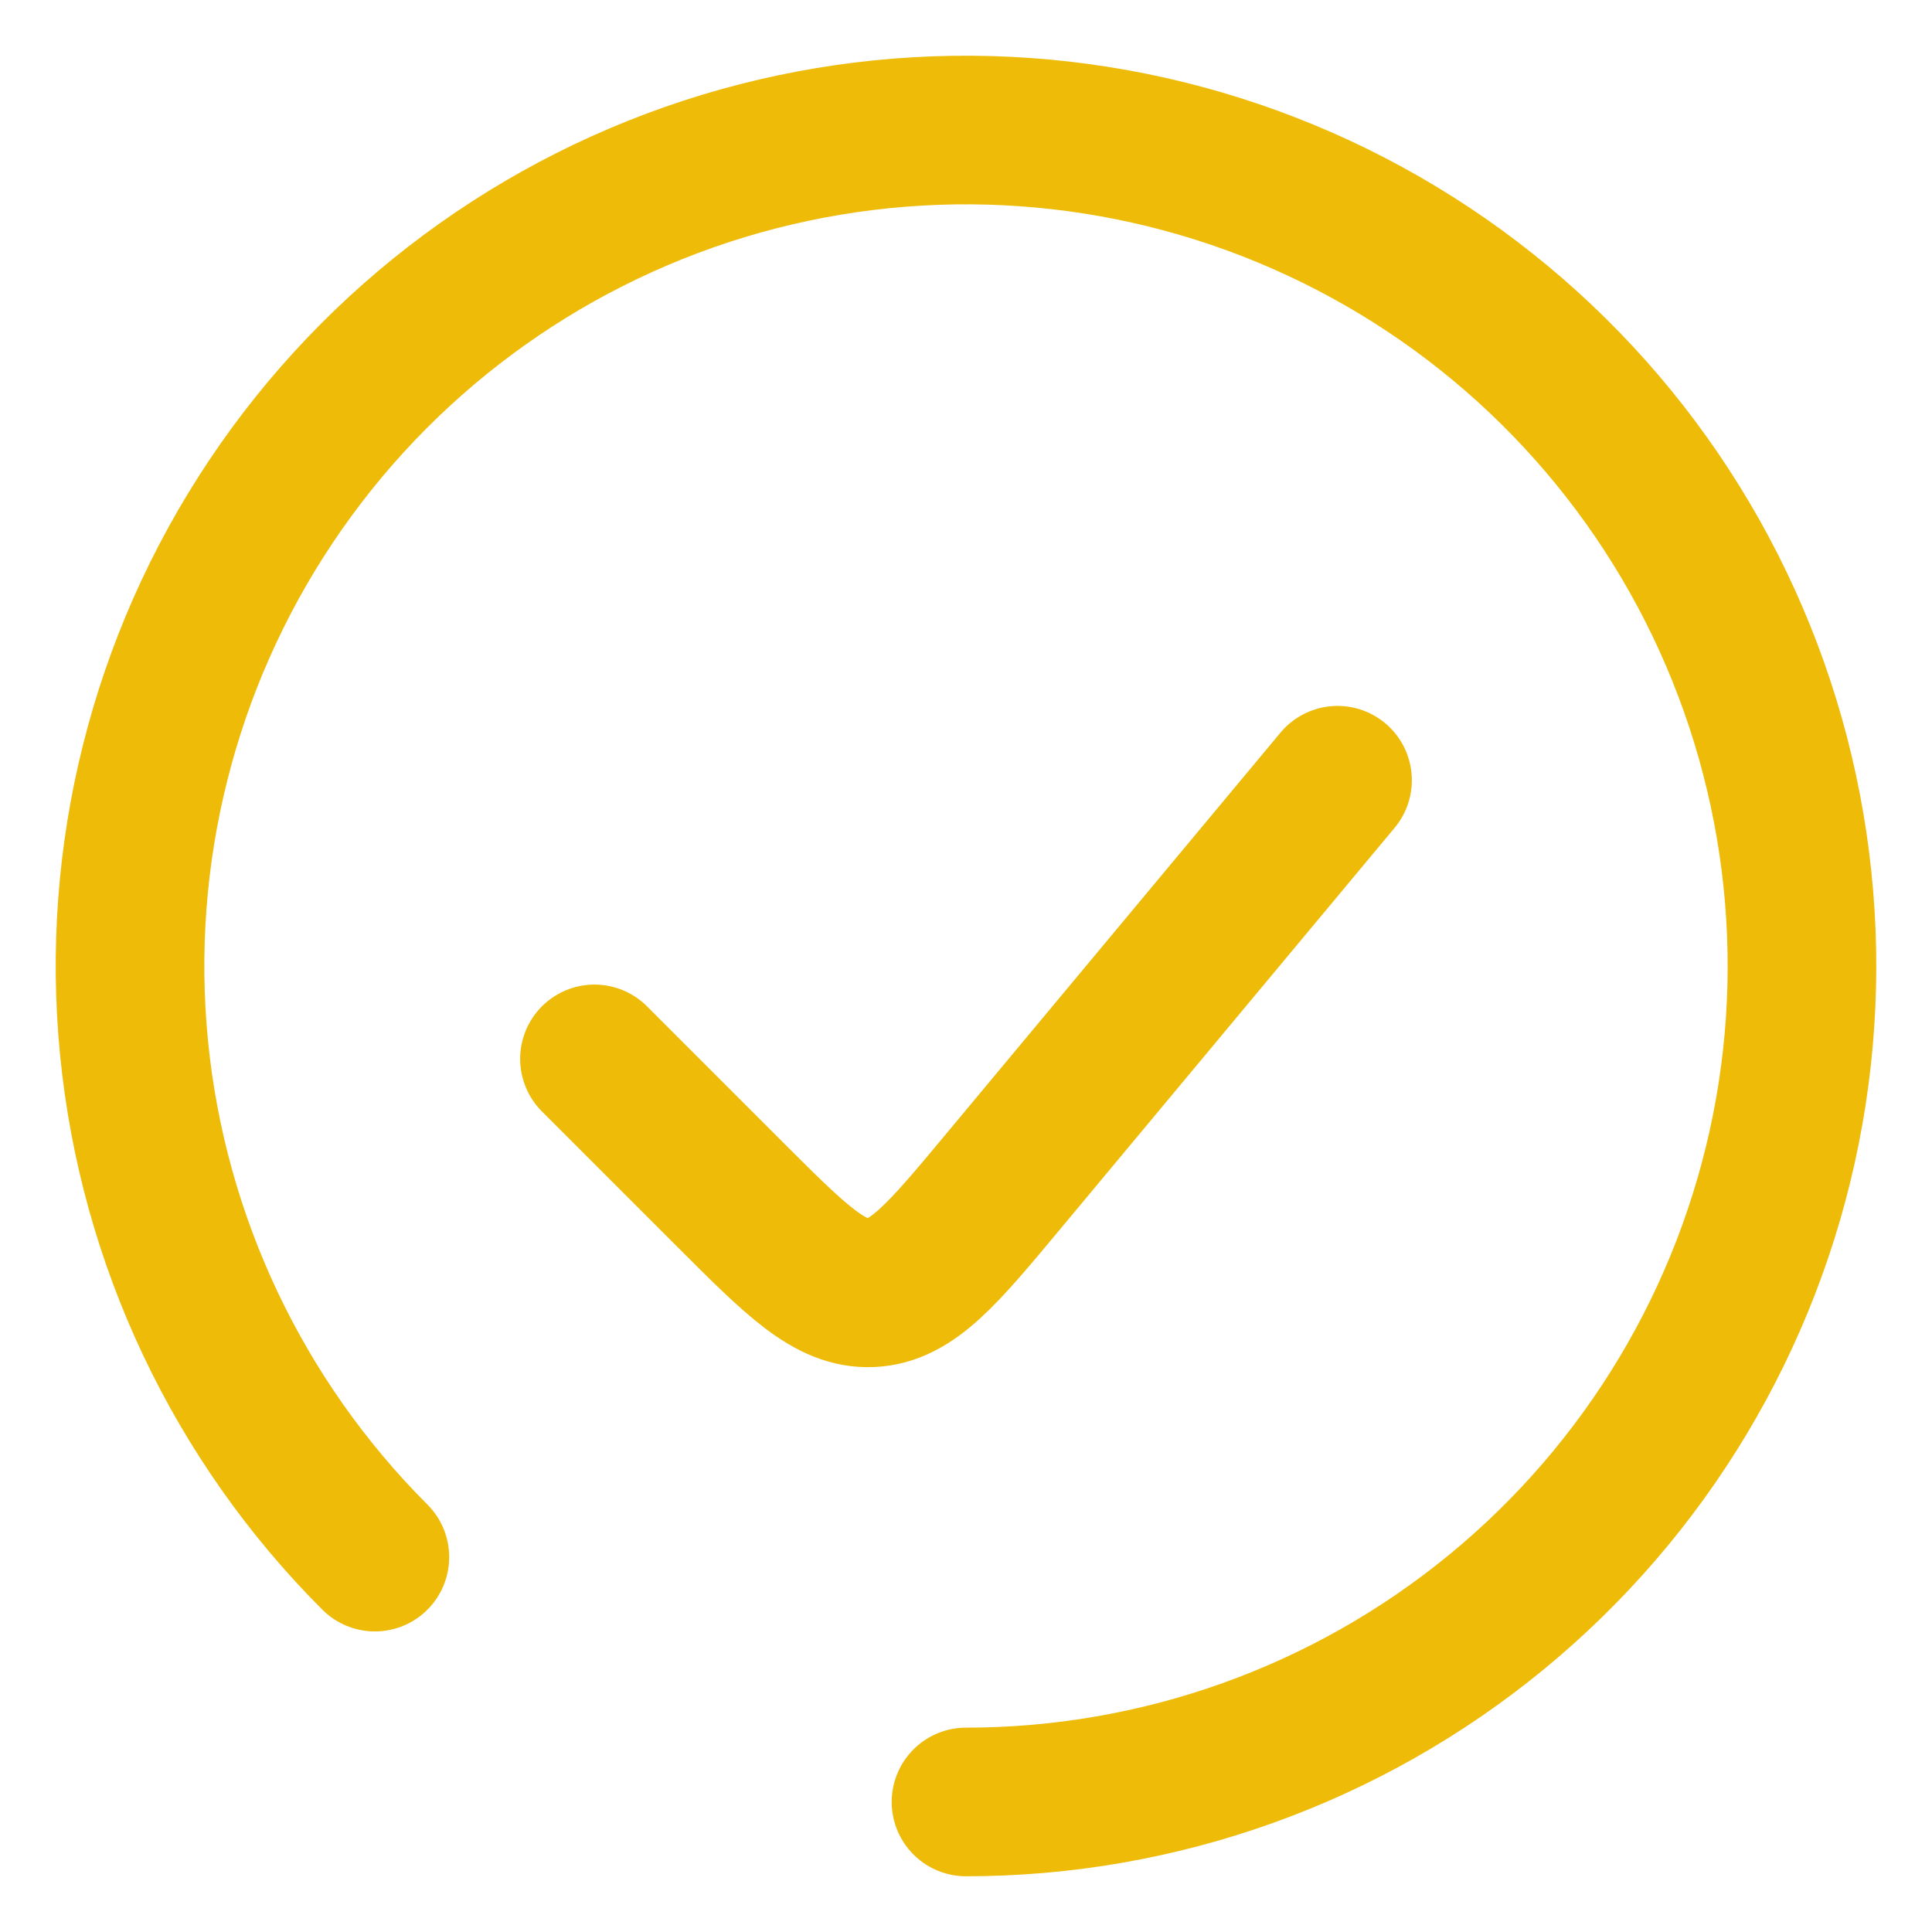 <svg width="26" height="26" viewBox="0 0 26 26" fill="none" xmlns="http://www.w3.org/2000/svg">
<path d="M13 24.25C15.603 24.25 18.125 23.348 20.137 21.696C22.149 20.045 23.526 17.747 24.034 15.195C24.542 12.642 24.148 9.992 22.922 7.697C21.695 5.401 19.71 3.602 17.305 2.606C14.9 1.61 12.225 1.479 9.734 2.234C7.244 2.99 5.092 4.586 3.646 6.75C2.2 8.914 1.549 11.513 1.804 14.103C2.059 16.693 3.205 19.115 5.045 20.955" stroke="#EDBB08" stroke-width="2" stroke-linecap="round"/>
<path d="M18 10.5L13.502 15.898C12.684 16.88 12.274 17.372 11.723 17.398C11.171 17.422 10.719 16.969 9.814 16.064L8 14.25" stroke="#EDBB08" stroke-width="2" stroke-linecap="round"/>
</svg>
